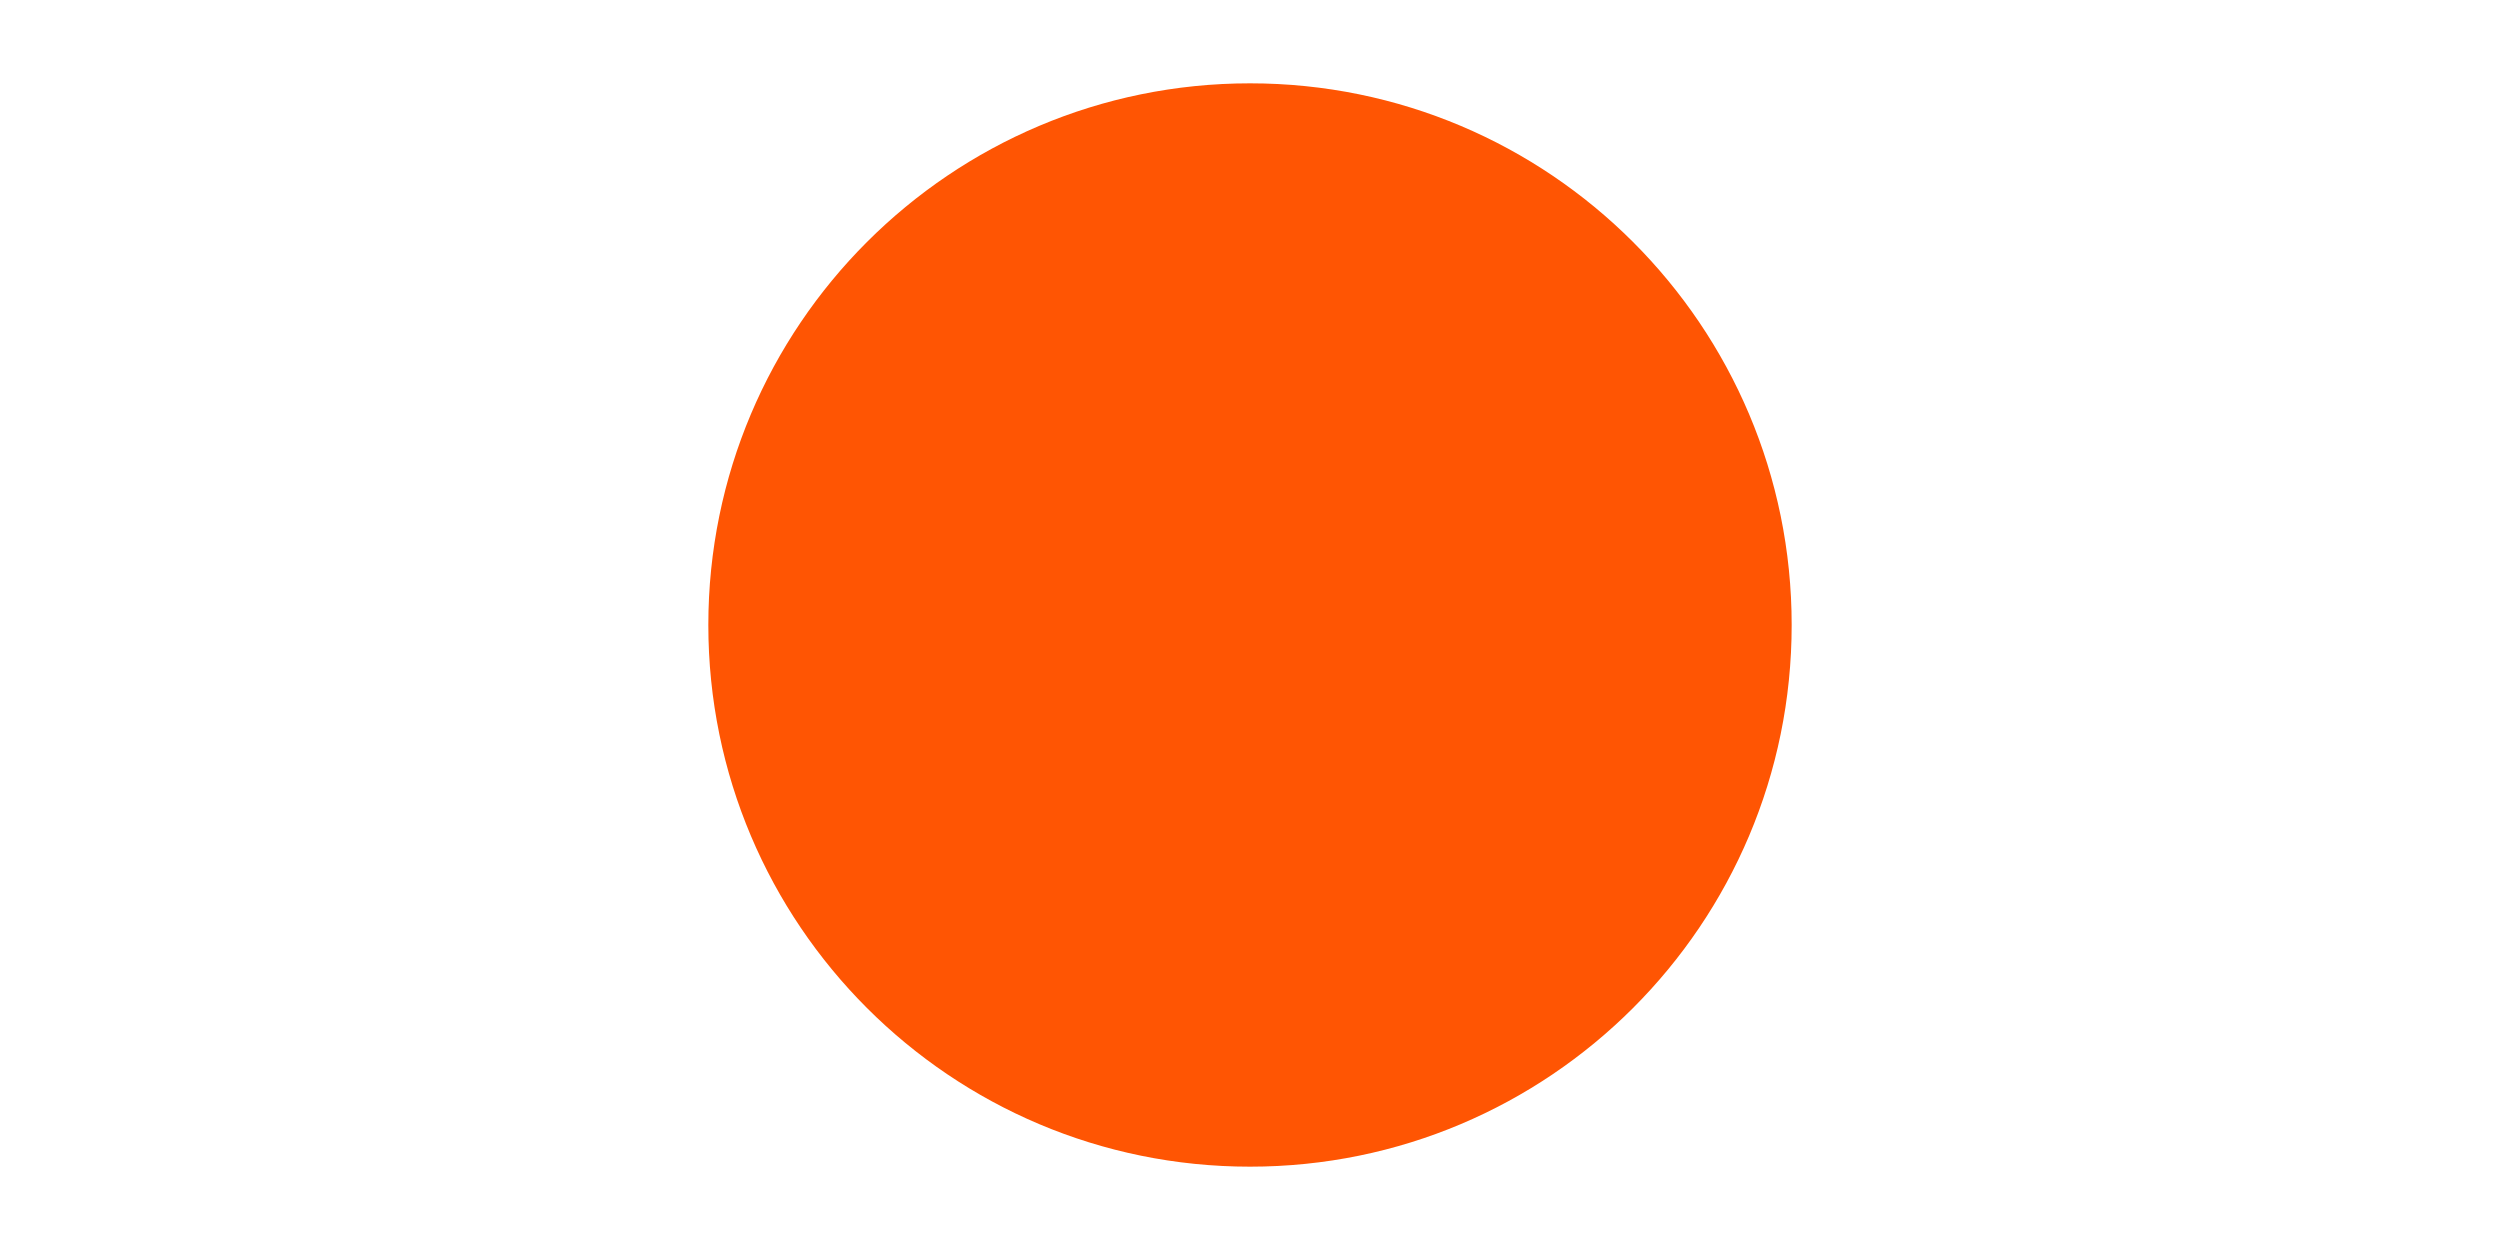 <?xml version="1.0" encoding="UTF-8"?>

<!-- License: PD. Made by mapbox: https://github.com/mapbox/maki -->
<svg fill="#ff5503" width="300px" height="150px" viewBox="0 0 15 15" version="1.1" id="circle" xmlns="http://www.w3.org/2000/svg">
  <path d="M14,7.5c0,3.59-2.91,6.5-6.5,6.5S1,11.09,1,7.5S3.91,1,7.5,1S14,3.91,14,7.5z"/>
</svg>